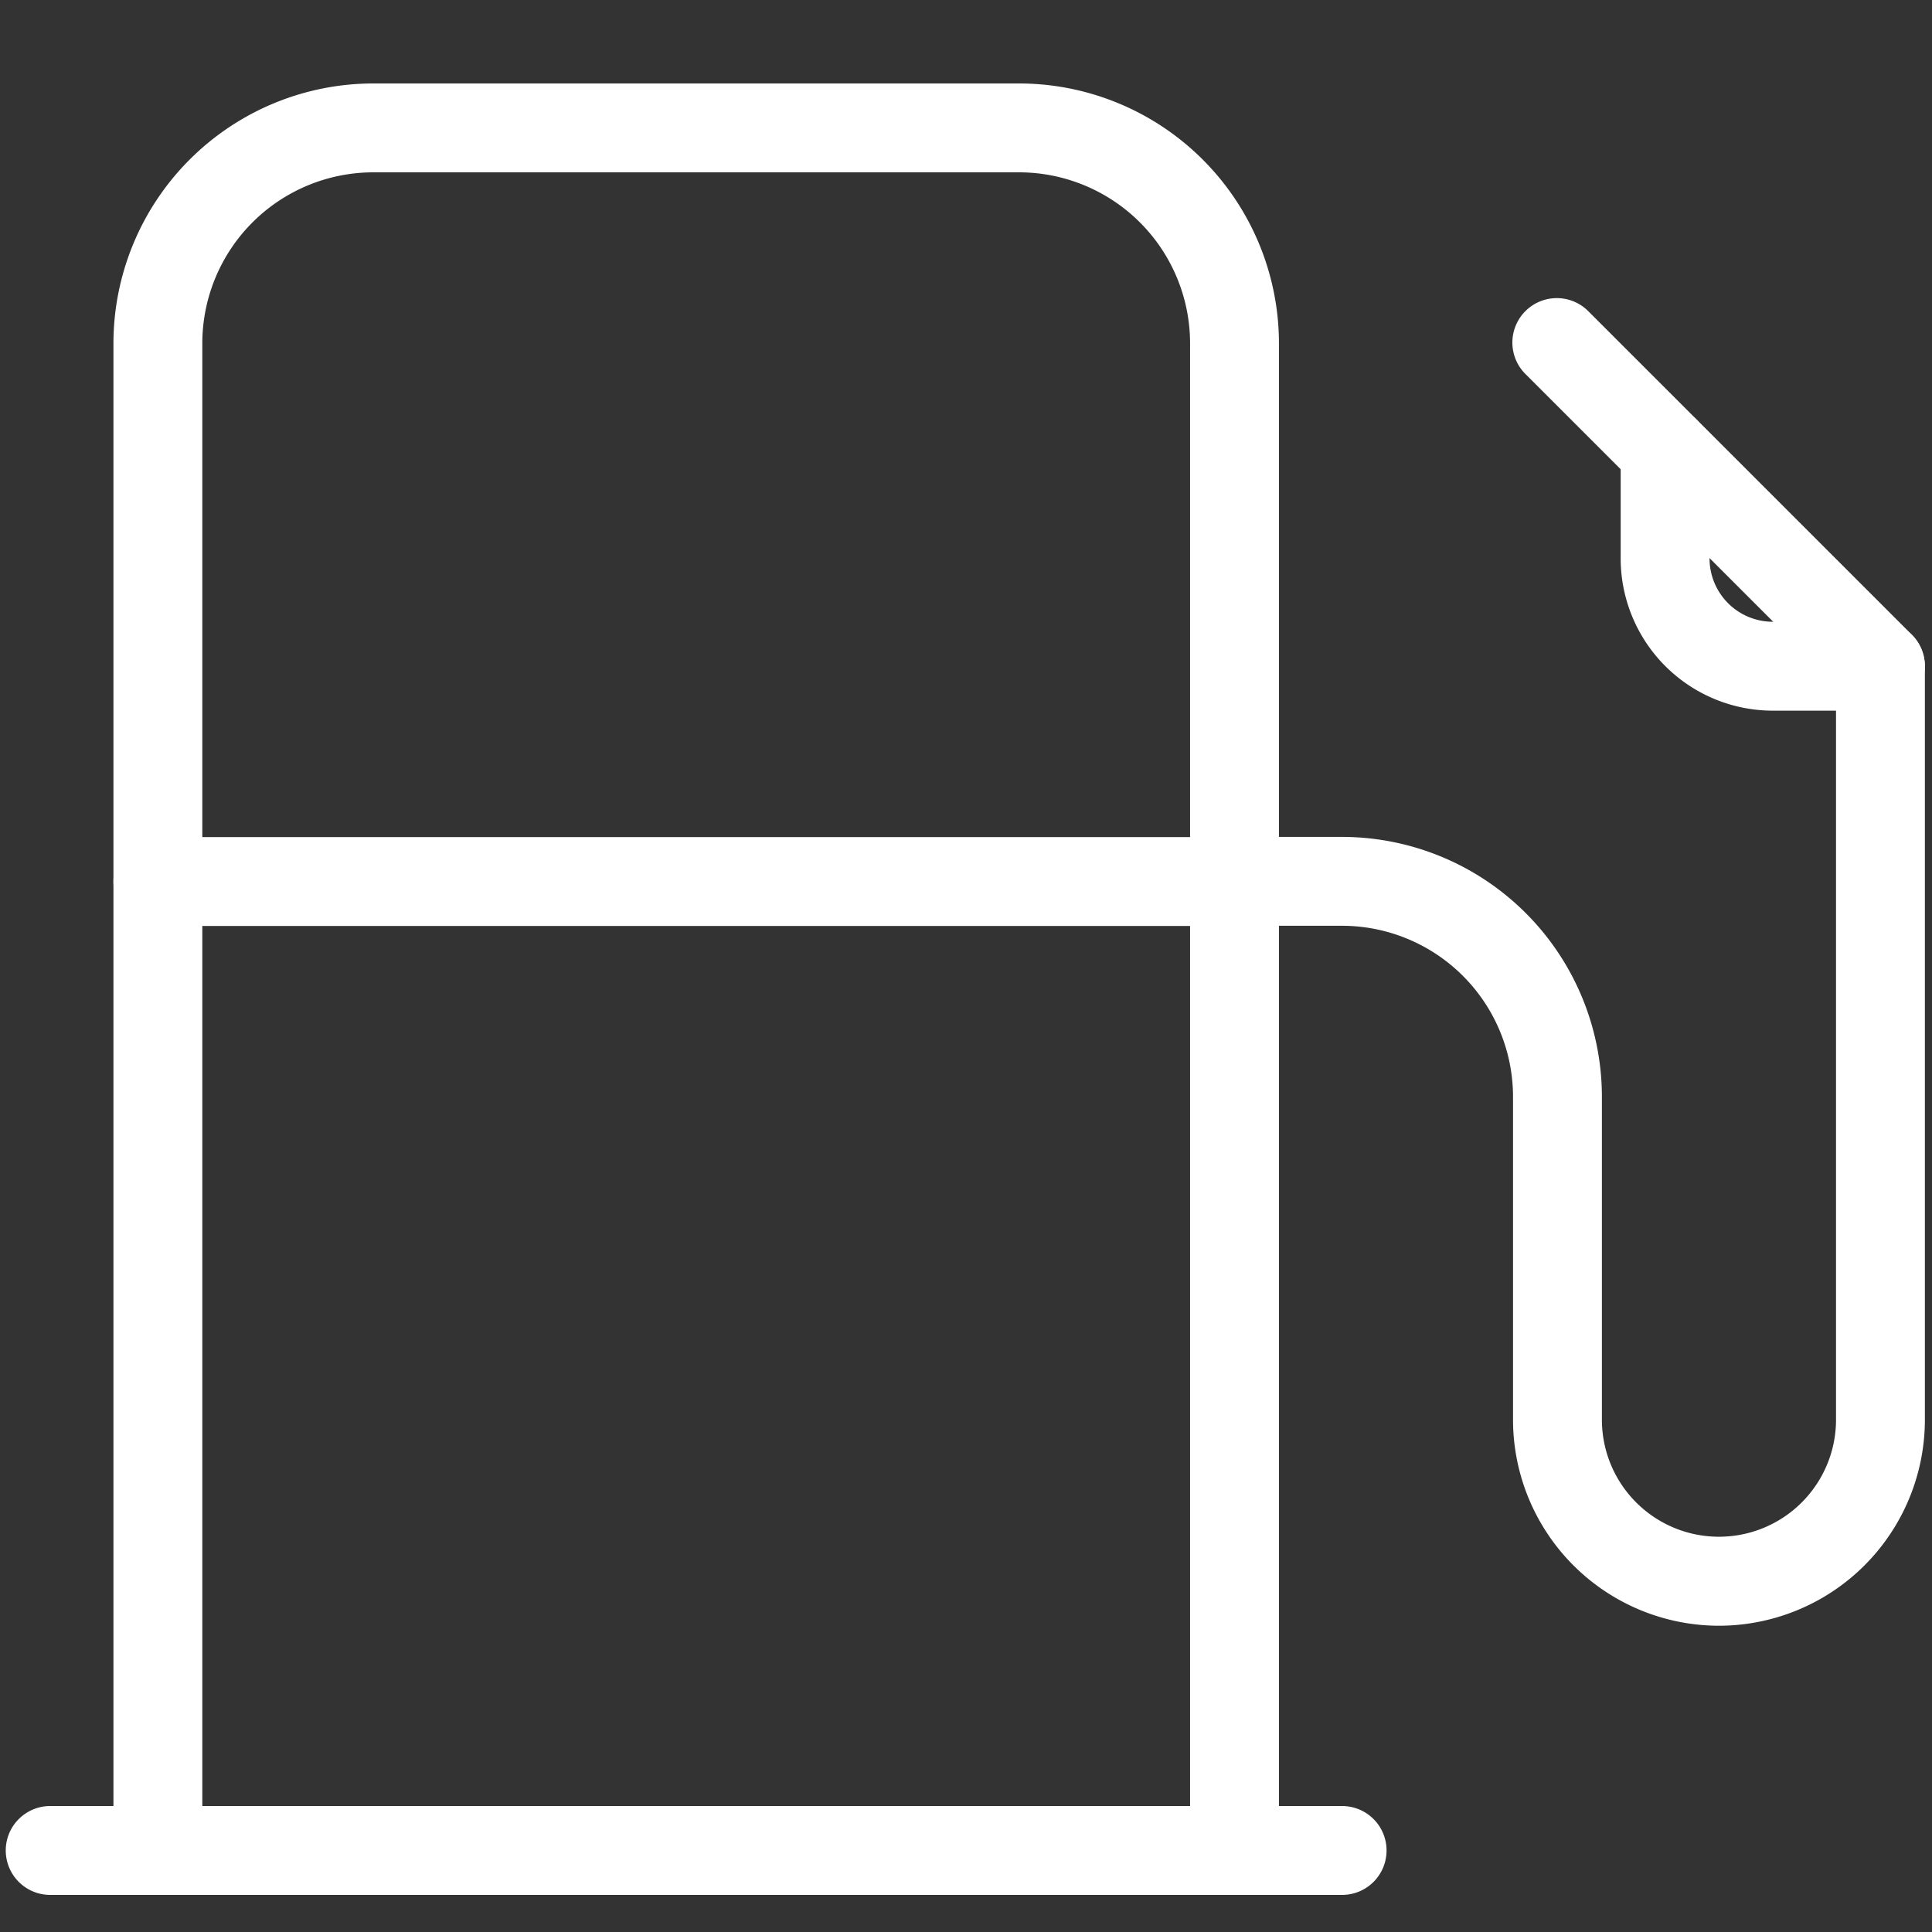 <svg xmlns="http://www.w3.org/2000/svg" width="50" height="50" viewBox="0 0 50 50">
  <rect x="0" y="0" width="50" height="50" fill="#333333" stroke="none"/>
  <g id="Group_3112" data-name="Group 3112" transform="translate(4833 5793)">
    <rect id="Rectangle_2630" data-name="Rectangle 2630" width="50" height="50" transform="translate(-4833 -5793)" fill="#fab270" opacity="0"/>
    <g id="Group_3111" data-name="Group 3111" transform="translate(-1.577 -60.817)">
      <path id="Path_5420" data-name="Path 5420" d="M26.538,39.192a5.335,5.335,0,0,1-5.329-5.329V25.5a4.428,4.428,0,0,0-4.423-4.423H14a1.15,1.15,0,0,1,0-2.3h2.786A6.73,6.73,0,0,1,23.509,25.5v8.359a3.029,3.029,0,0,0,6.059,0V14.835L21.546,6.813a1.15,1.15,0,1,1,1.626-1.626l8.359,8.359a1.15,1.15,0,0,1,.337.813v19.5A5.335,5.335,0,0,1,26.538,39.192Z" transform="translate(-4813.475 -5729.301)" fill="#fff"/>
      <path id="Path_5421" data-name="Path 5421" d="M31.863,49.73a1.15,1.15,0,0,1-1.15-1.15V9.573A4.428,4.428,0,0,0,26.29,5.15H9.573A4.428,4.428,0,0,0,5.15,9.573V48.58a1.15,1.15,0,1,1-2.3,0V9.573A6.73,6.73,0,0,1,9.573,2.85H26.29a6.73,6.73,0,0,1,6.723,6.723V48.58A1.15,1.15,0,0,1,31.863,49.73Z" transform="translate(-4831.337 -5732.873)" fill="#fff"/>
      <path id="Line_342" data-name="Line 342" d="M33.435,1.15H0A1.15,1.15,0,0,1-1.15,0,1.15,1.15,0,0,1,0-1.15H33.435A1.15,1.15,0,0,1,34.585,0,1.15,1.15,0,0,1,33.435,1.15Z" transform="translate(-4830.124 -5684.293)" fill="#fff"/>
      <path id="Path_5422" data-name="Path 5422" d="M23.573,13.723H20.786A3.941,3.941,0,0,1,16.85,9.786V7a1.15,1.15,0,1,1,2.3,0V9.786a1.638,1.638,0,0,0,1.636,1.636h2.786a1.15,1.15,0,0,1,0,2.3Z" transform="translate(-4806.33 -5727.514)" fill="#fff"/>
      <path id="Line_343" data-name="Line 343" d="M27.863,1.15H0A1.15,1.15,0,0,1-1.15,0,1.15,1.15,0,0,1,0-1.15H27.863A1.15,1.15,0,0,1,29.013,0,1.15,1.15,0,0,1,27.863,1.15Z" transform="translate(-4827.337 -5709.369)" fill="#fff"/>
    </g>
  </g>
</svg>
